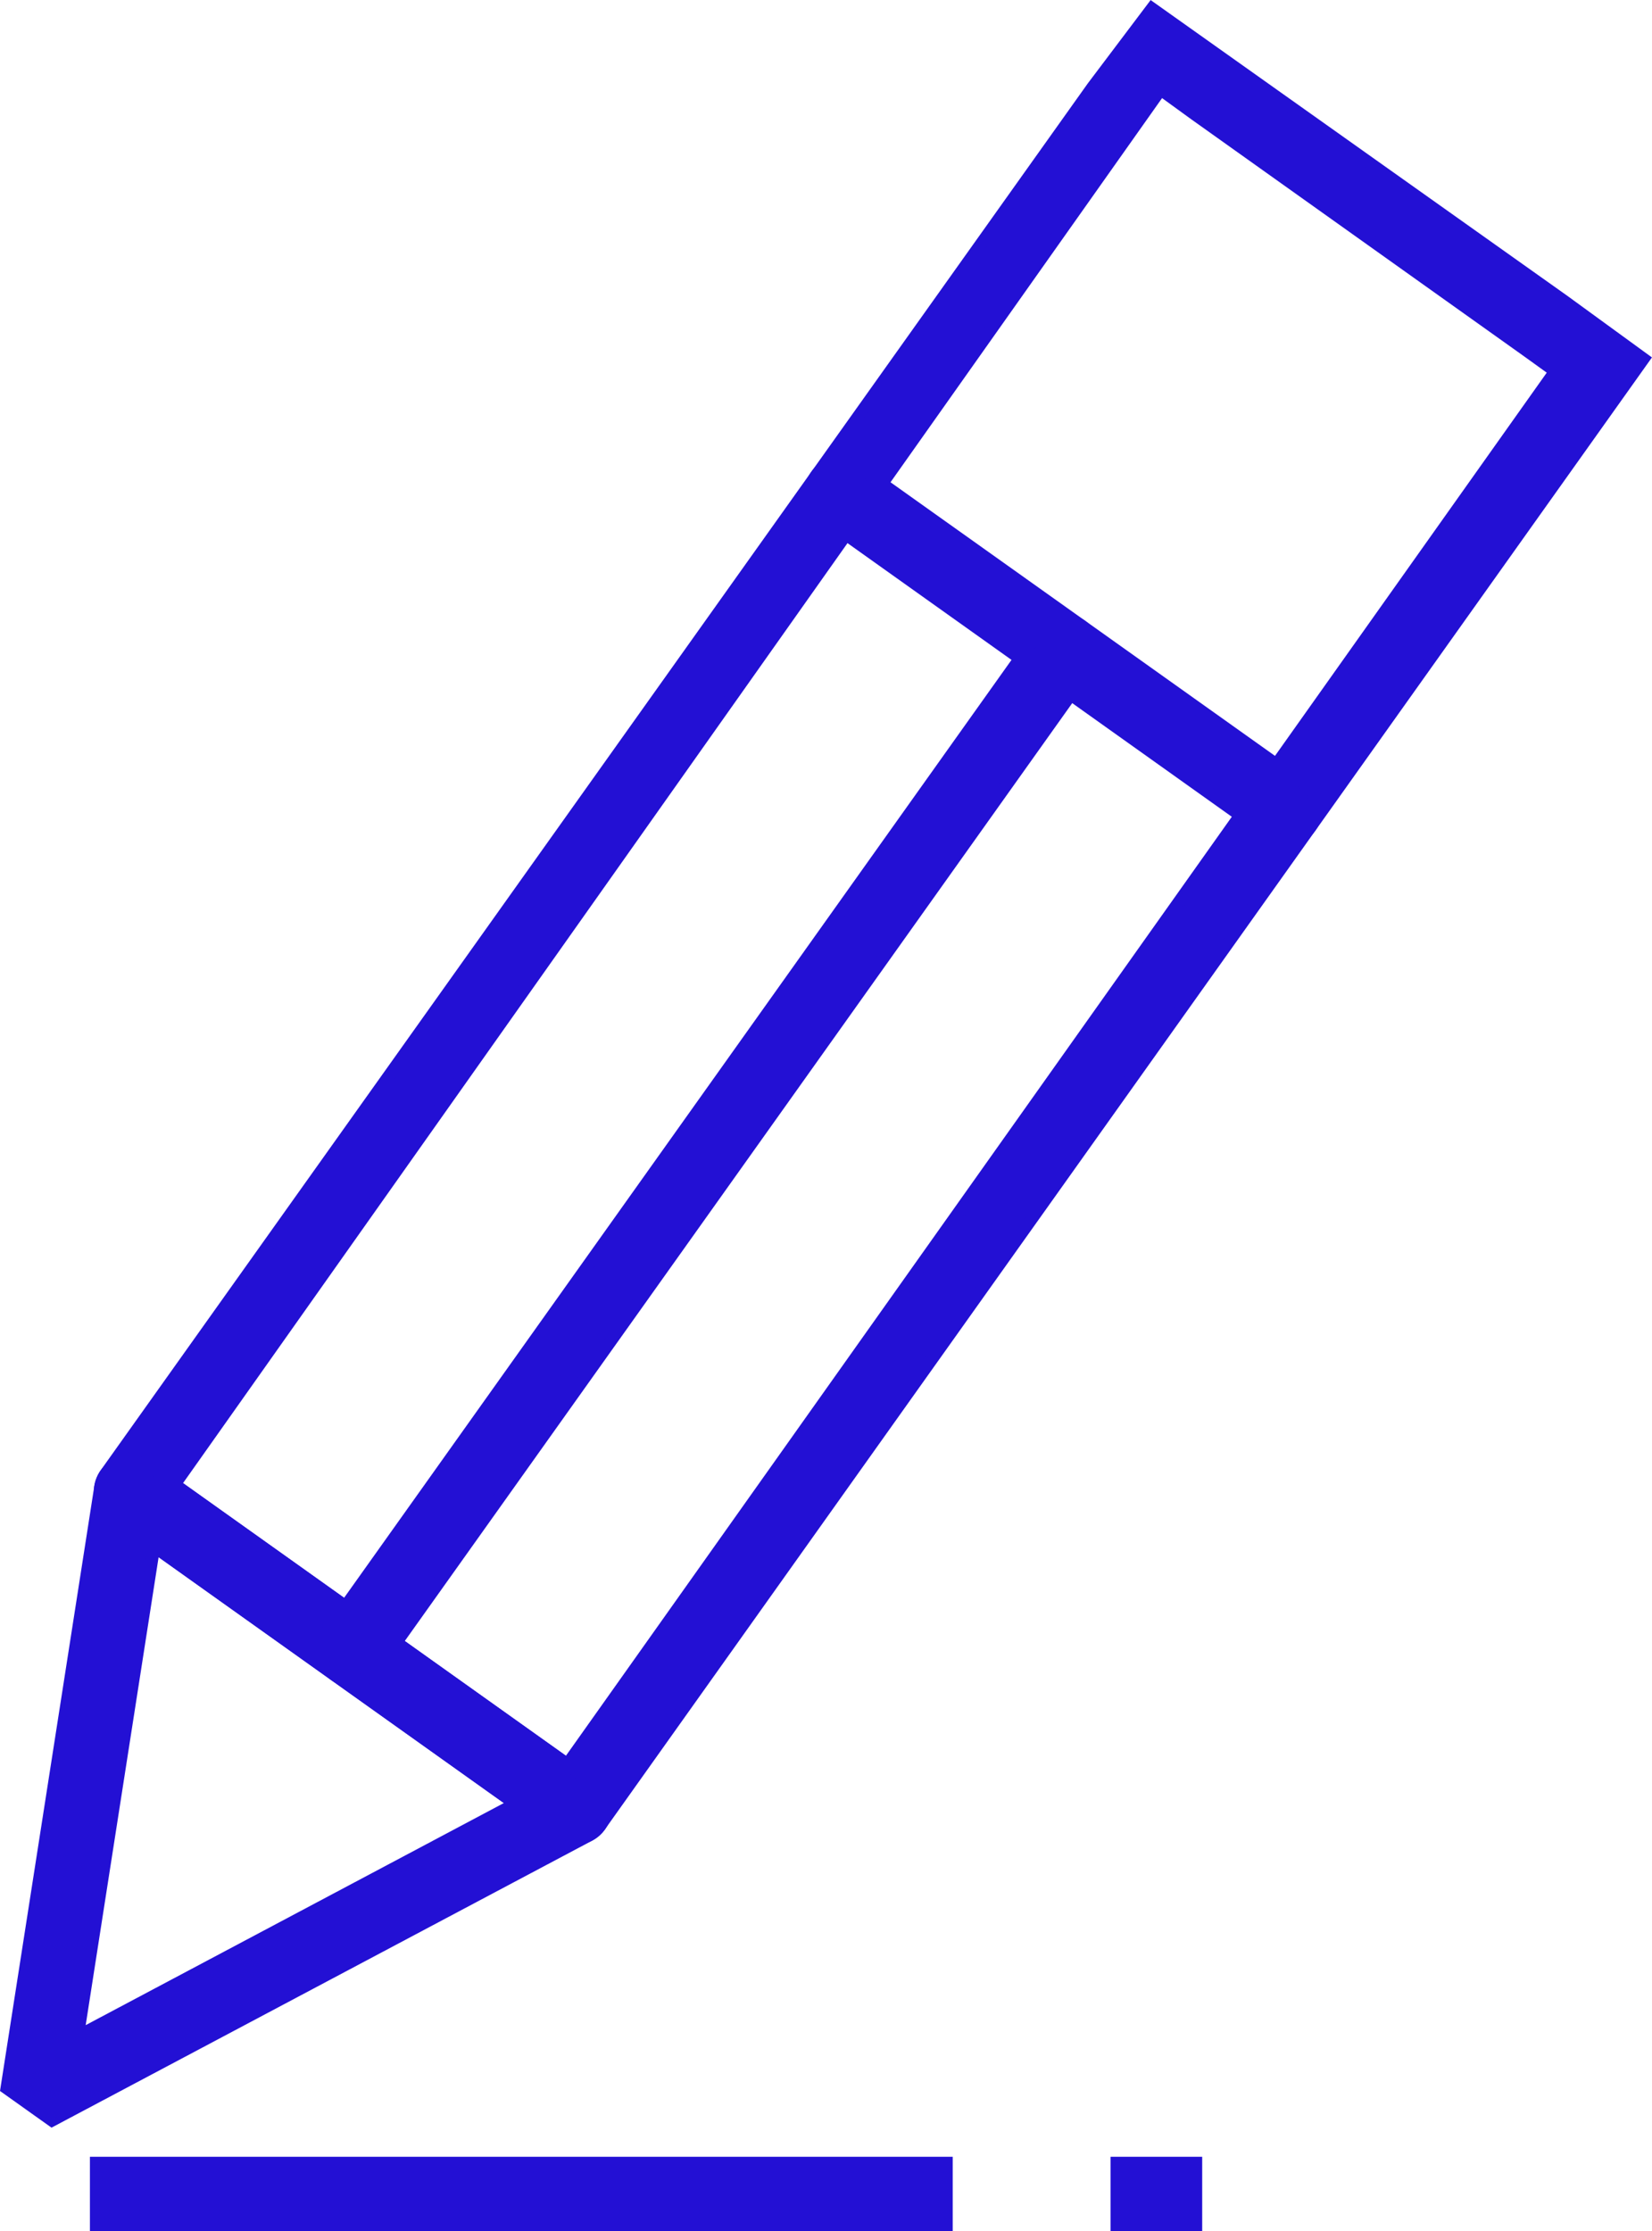 <svg xmlns="http://www.w3.org/2000/svg" width="67.417" height="91.026" viewBox="0 0 67.417 91.026">
  <defs>
    <style>
      .cls-1 {
        fill: #2310d4;
        stroke: #2310d4;
        stroke-width: 0.5px;
      }
    </style>
  </defs>
  <g id="pencil" transform="translate(0.271 0.344)">
    <path id="Path_371" data-name="Path 371" class="cls-1" d="M33.693,75.488a1.26,1.26,0,0,1-.736-.236L14.86,62.367a1.27,1.27,0,0,1-.3-1.772L54.842,4.02l2.414-3.2,16.8,11.92,3.258,2.371L34.73,74.955a1.27,1.27,0,0,1-1.037.534ZM17.369,61.033,33.4,72.447,73.715,15.618l-1.13-.814L59.011,5.14l-1.4-1.016Z" transform="translate(-10.517 -0.817)"/>
    <path id="Path_372" data-name="Path 372" class="cls-1" d="M11.328,73.049,15.152,48.53a1.27,1.27,0,0,1,1.992-.838l18.1,12.88a1.27,1.27,0,0,1-.141,2.16L13.179,74.366Zm6.017-22.1L14.23,70.932l17.864-9.484Z" transform="translate(-11.328 11.794)"/>
    <path id="Path_373" data-name="Path 373" class="cls-1" d="M56.522,30.809a1.271,1.271,0,0,1-.736-.235l-18.1-12.883a1.27,1.27,0,1,1,1.474-2.07L57.262,28.5a1.27,1.27,0,0,1-.738,2.3Z" transform="translate(-4.344 3.122)"/>
    <path id="Path_374" data-name="Path 374" class="cls-1" d="M22.718,63.734a1.27,1.27,0,0,1-1.033-2.007l29-40.738a1.27,1.27,0,1,1,2.07,1.474l-29,40.736A1.27,1.27,0,0,1,22.718,63.734Z" transform="translate(-8.591 4.493)"/>
    <path id="Path_375" data-name="Path 375" class="cls-1" d="M48.909,72.541H14.2V70H48.909Z" transform="translate(-10.551 17.891)"/>
    <path id="Path_376" data-name="Path 376" class="cls-1" d="M50.226,72.541H46.985V70h3.241Z" transform="translate(-1.686 17.891)"/>
  </g>
</svg>
